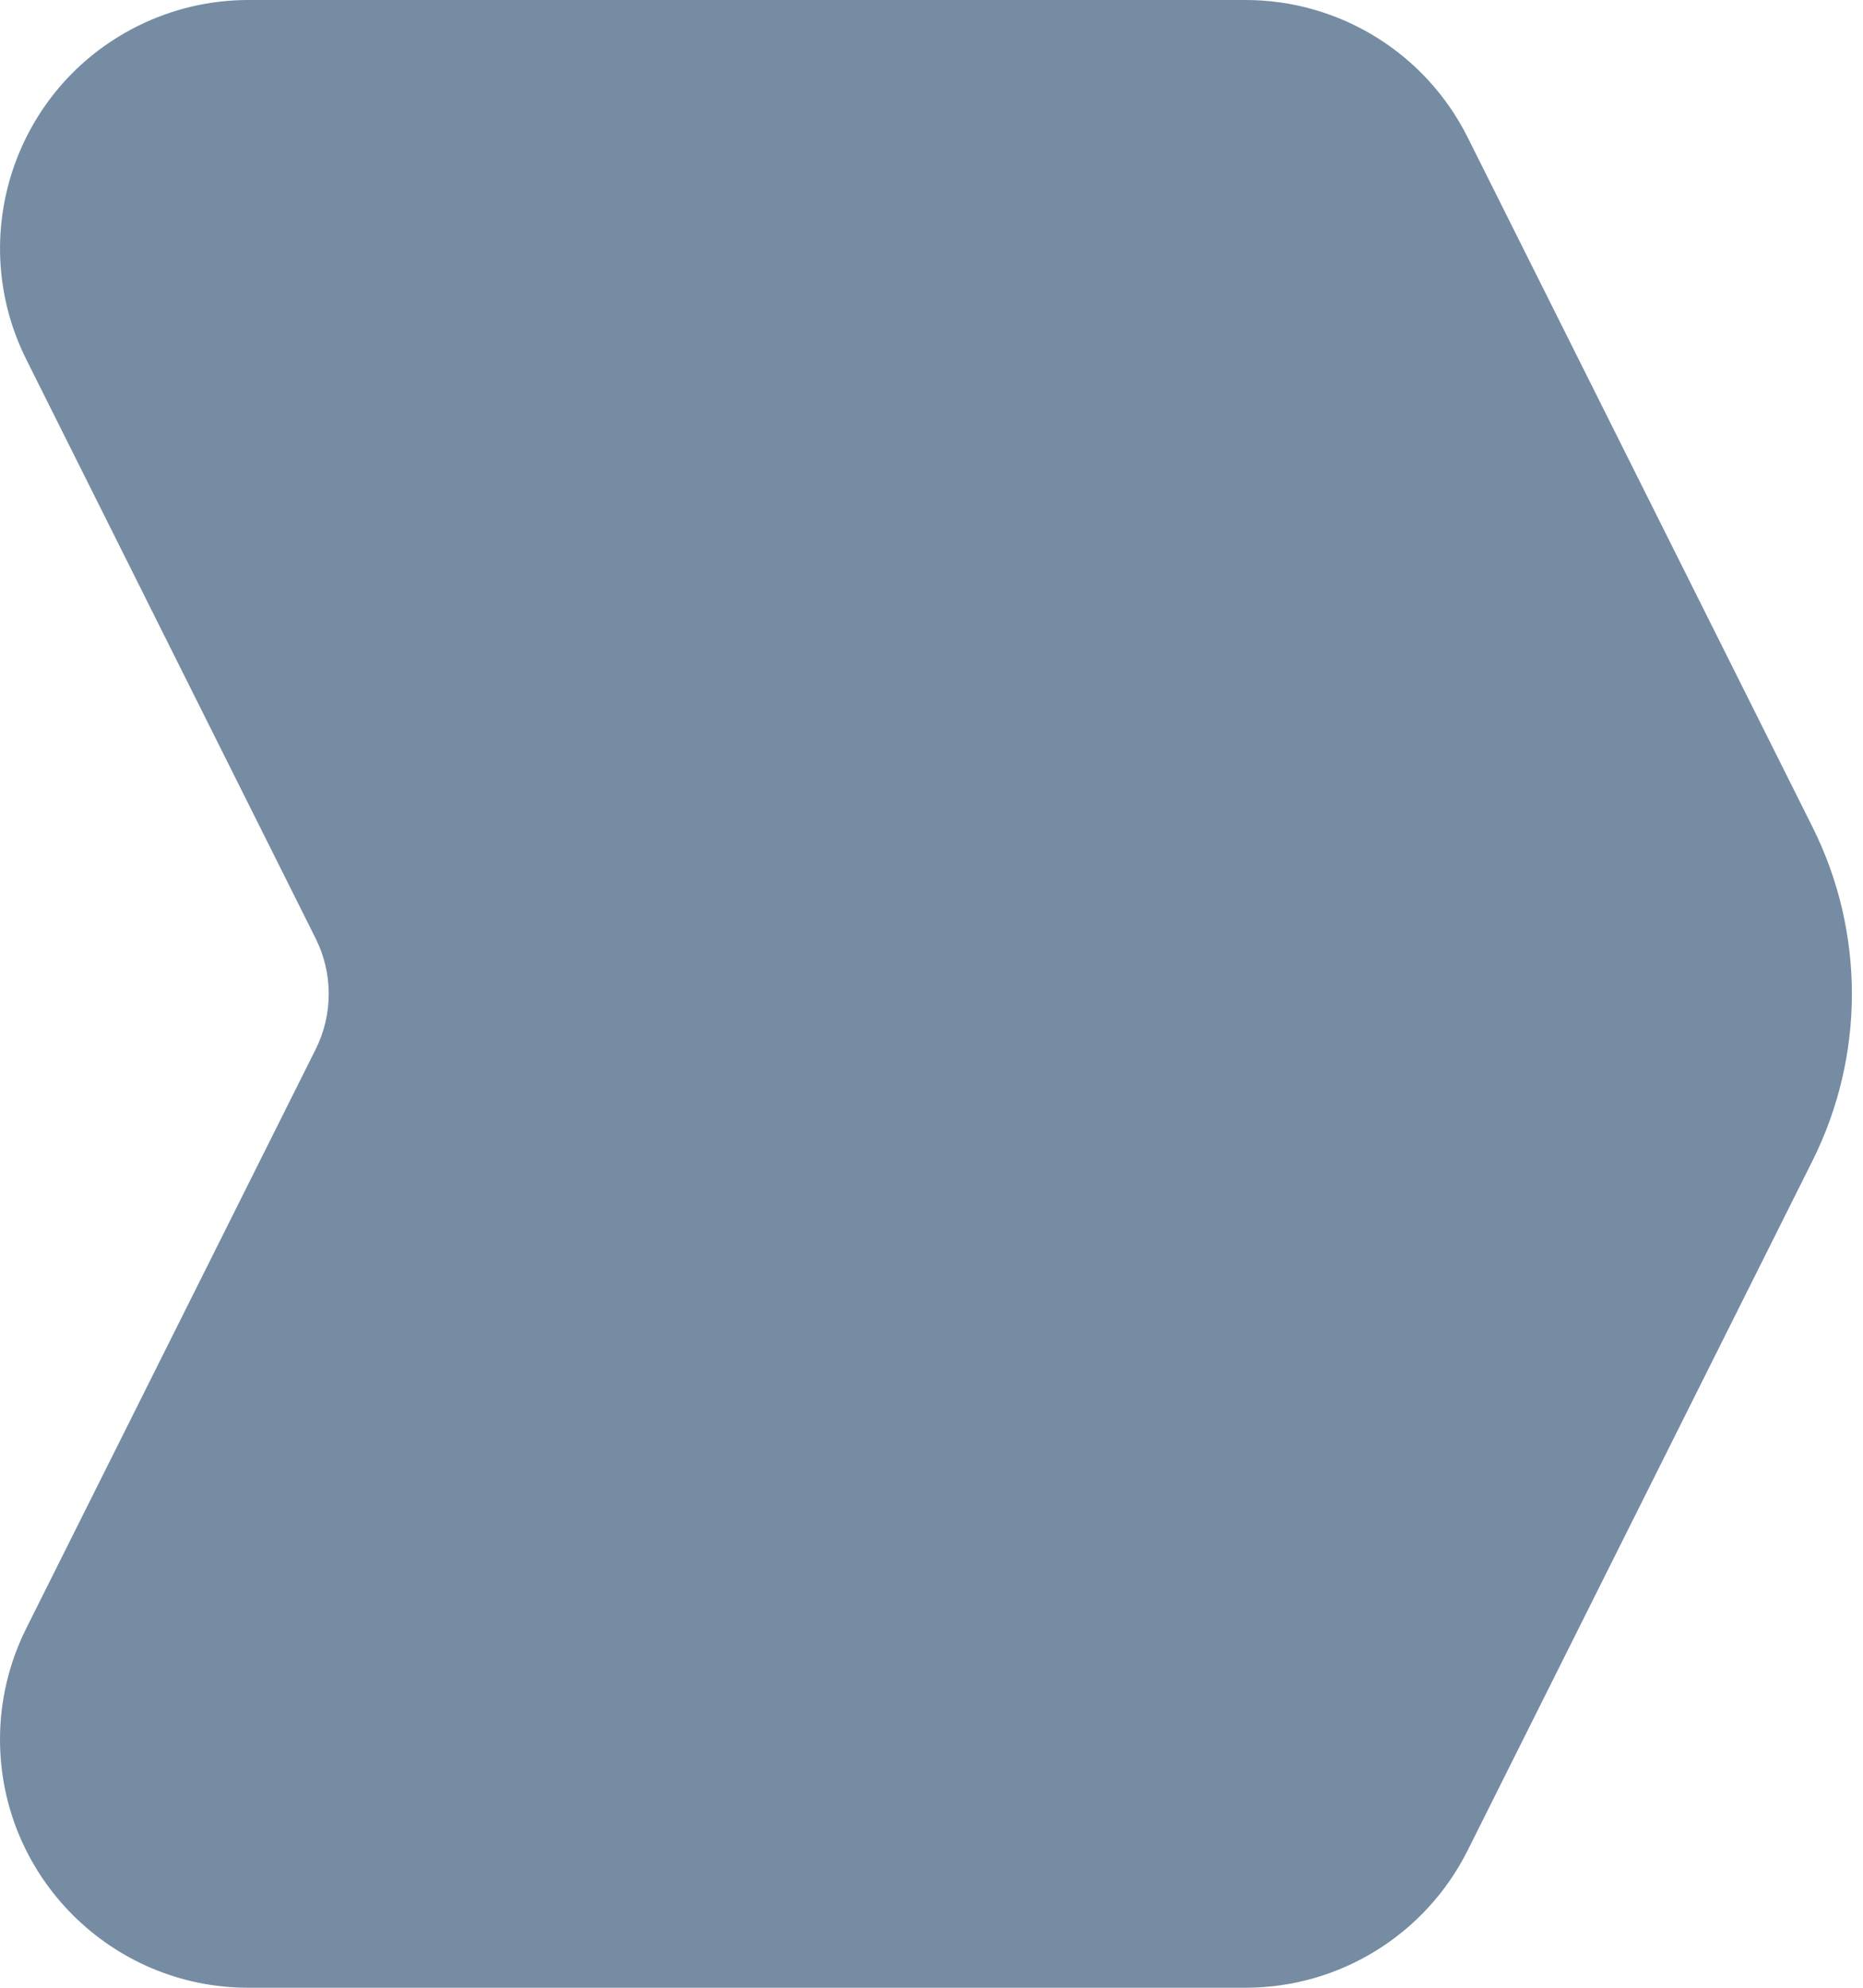 <?xml version="1.0" encoding="UTF-8"?>
<svg xmlns="http://www.w3.org/2000/svg" id="meteor-icon-kit__solid-rule-s" viewBox="0 0 15 16" fill="none">
  <path fill-rule="evenodd" clip-rule="evenodd" d="M2 0L10.028 0C10.786 0 11.478 0.428 11.817 1.106L14.594 6.658C15.016 7.503 15.016 8.497 14.594 9.342L11.817 14.894C11.478 15.572 10.786 16 10.028 16H2C0.896 16 0 15.105 0 14C0 13.69 0.073 13.383 0.212 13.106L2.541 8.447C2.682 8.166 2.682 7.834 2.541 7.553L0.212 2.894C-0.282 1.906 0.118 0.705 1.106 0.211C1.384 0.072 1.69 0 2 0z" fill="#758CA3"></path>
</svg>
